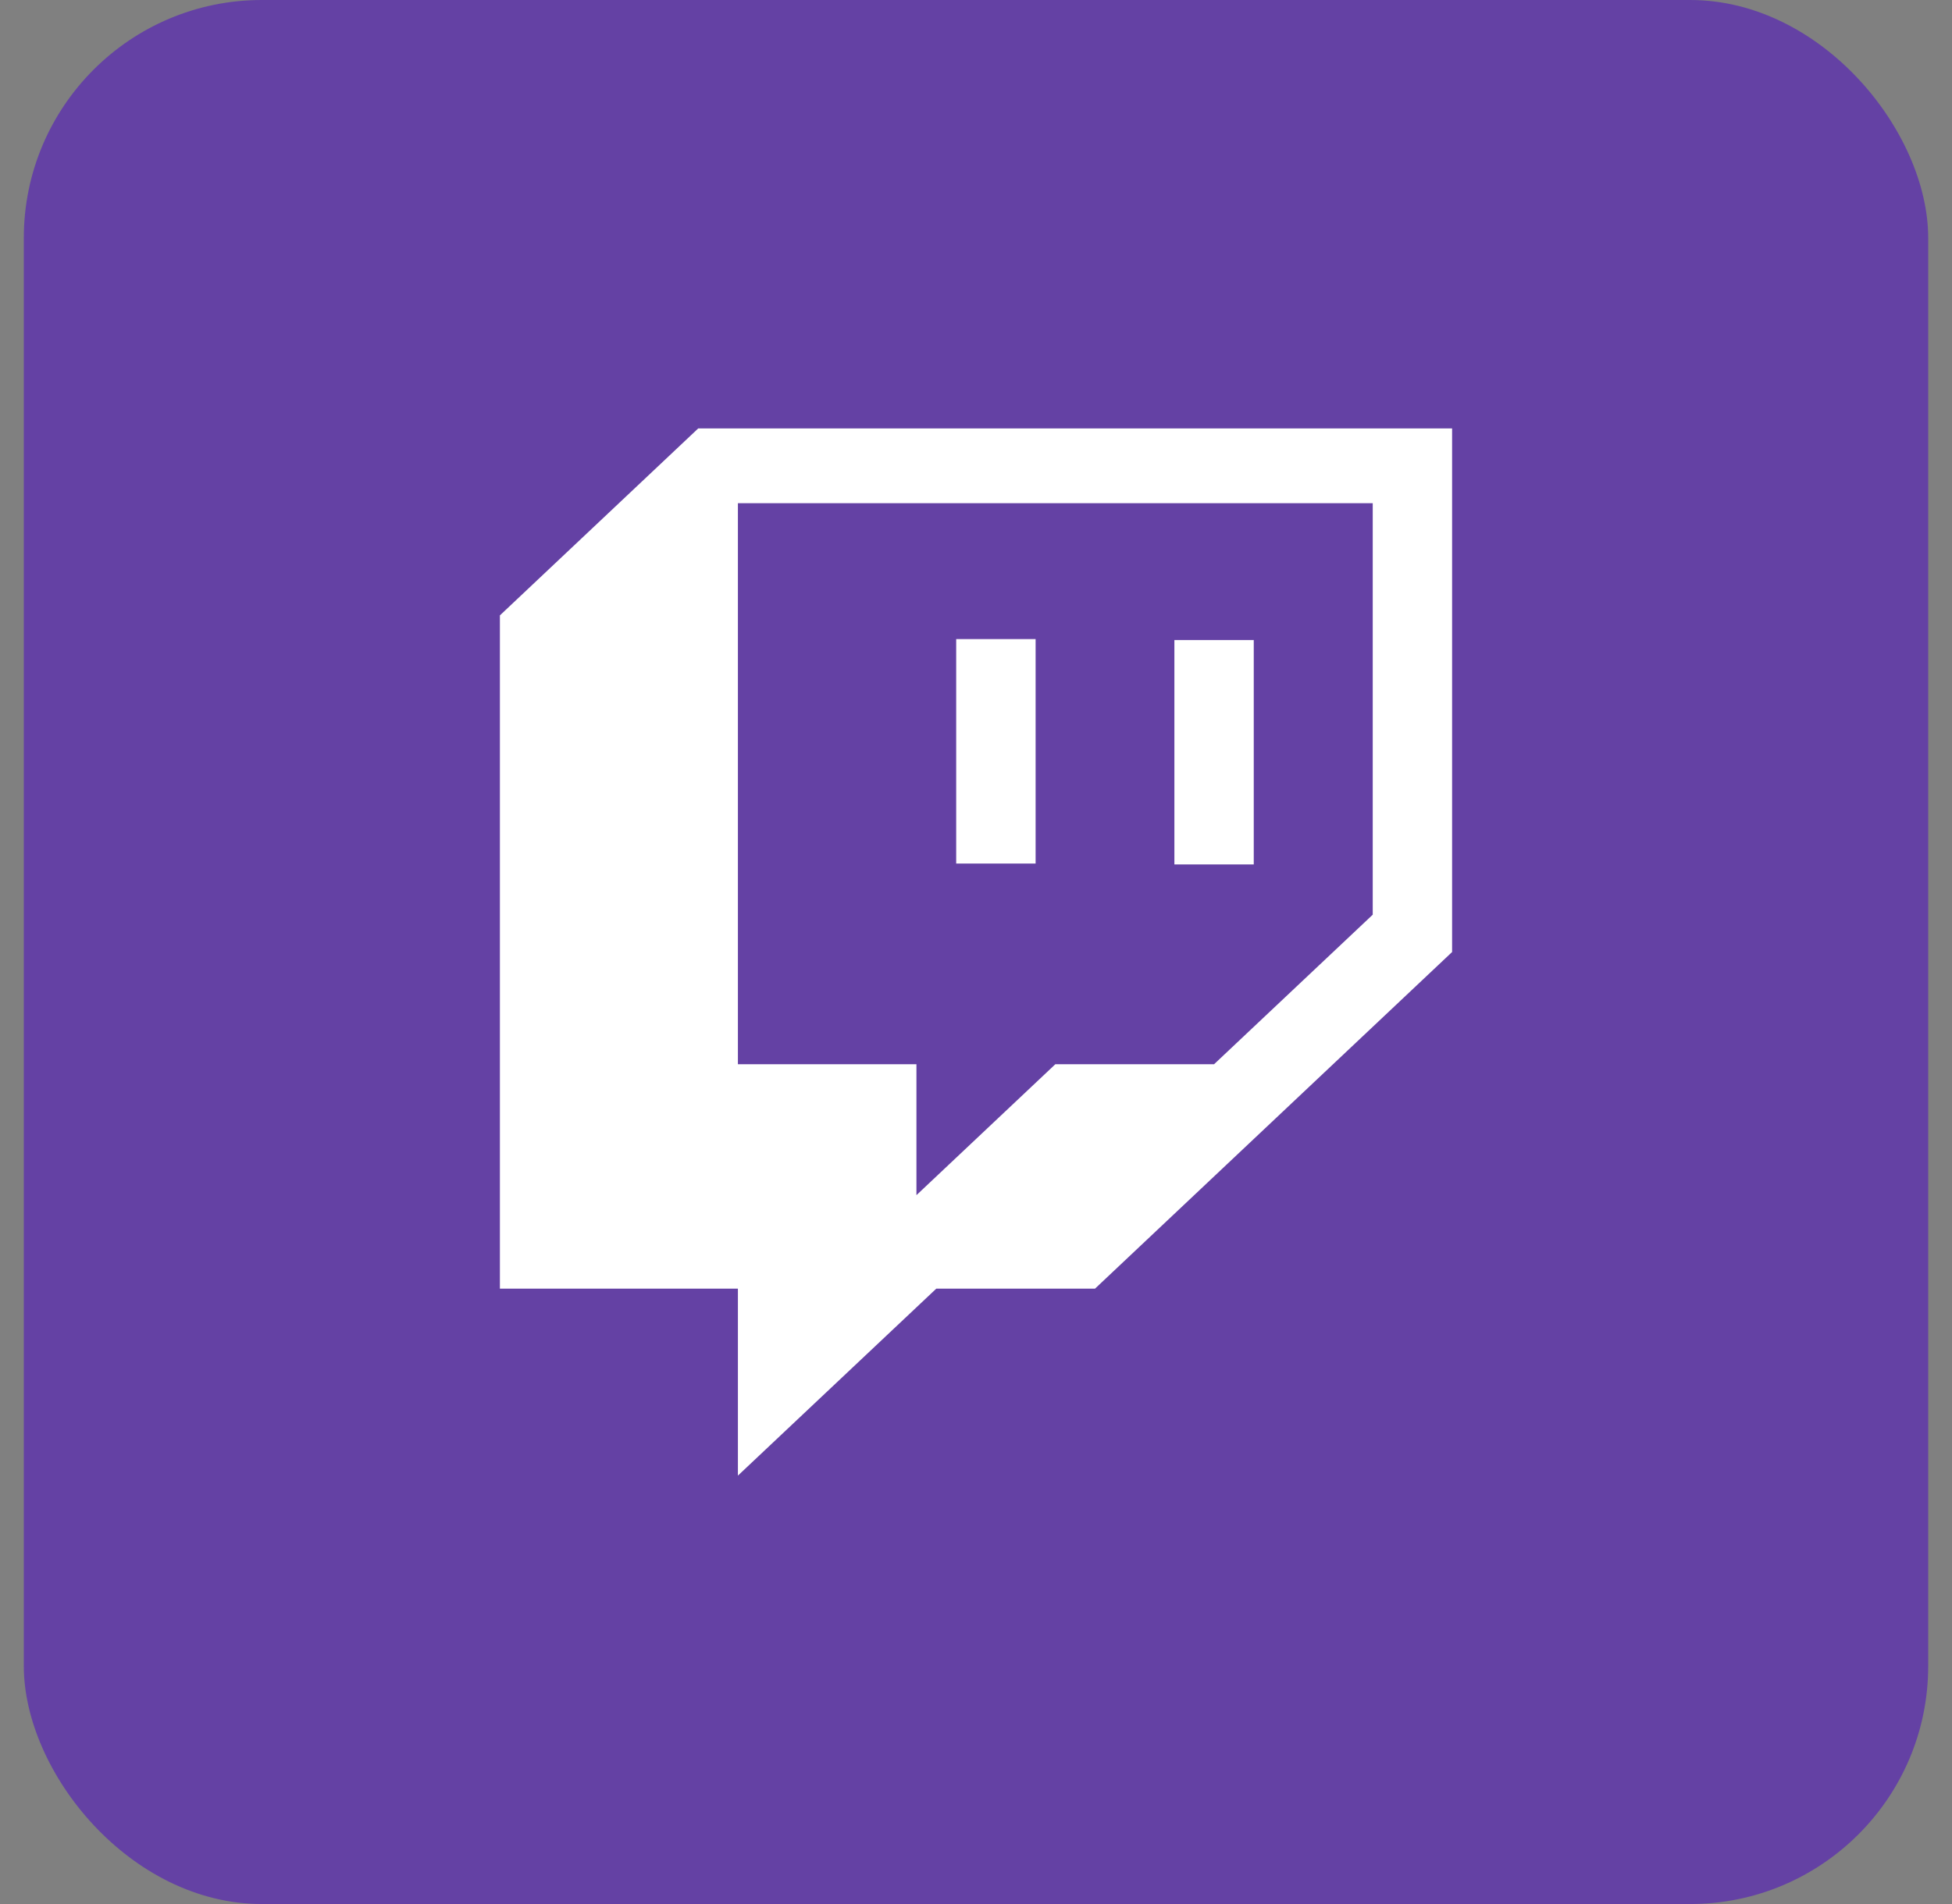 <svg width="41" height="40" viewBox="0 0 41 40" fill="none" xmlns="http://www.w3.org/2000/svg">
<rect x="0" y="0" width="41" height="40" fill="#808080" stroke="none"/>
<rect x="0.5" width="40" height="40" rx="5" fill="#6441A4"/>
<path d="M26.334 13.446H24.667V18.16H26.334V13.446ZM21.752 13.426H20.084V18.142H21.752V13.426ZM14.666 9L10.5 12.928V27.072H15.499V31L19.666 27.072H23L30.5 20V9H14.666ZM28.833 19.216L25.5 22.358H22.166L19.249 25.108V22.358H15.499V10.572H28.833V19.216Z" fill="white"/>
</svg>
